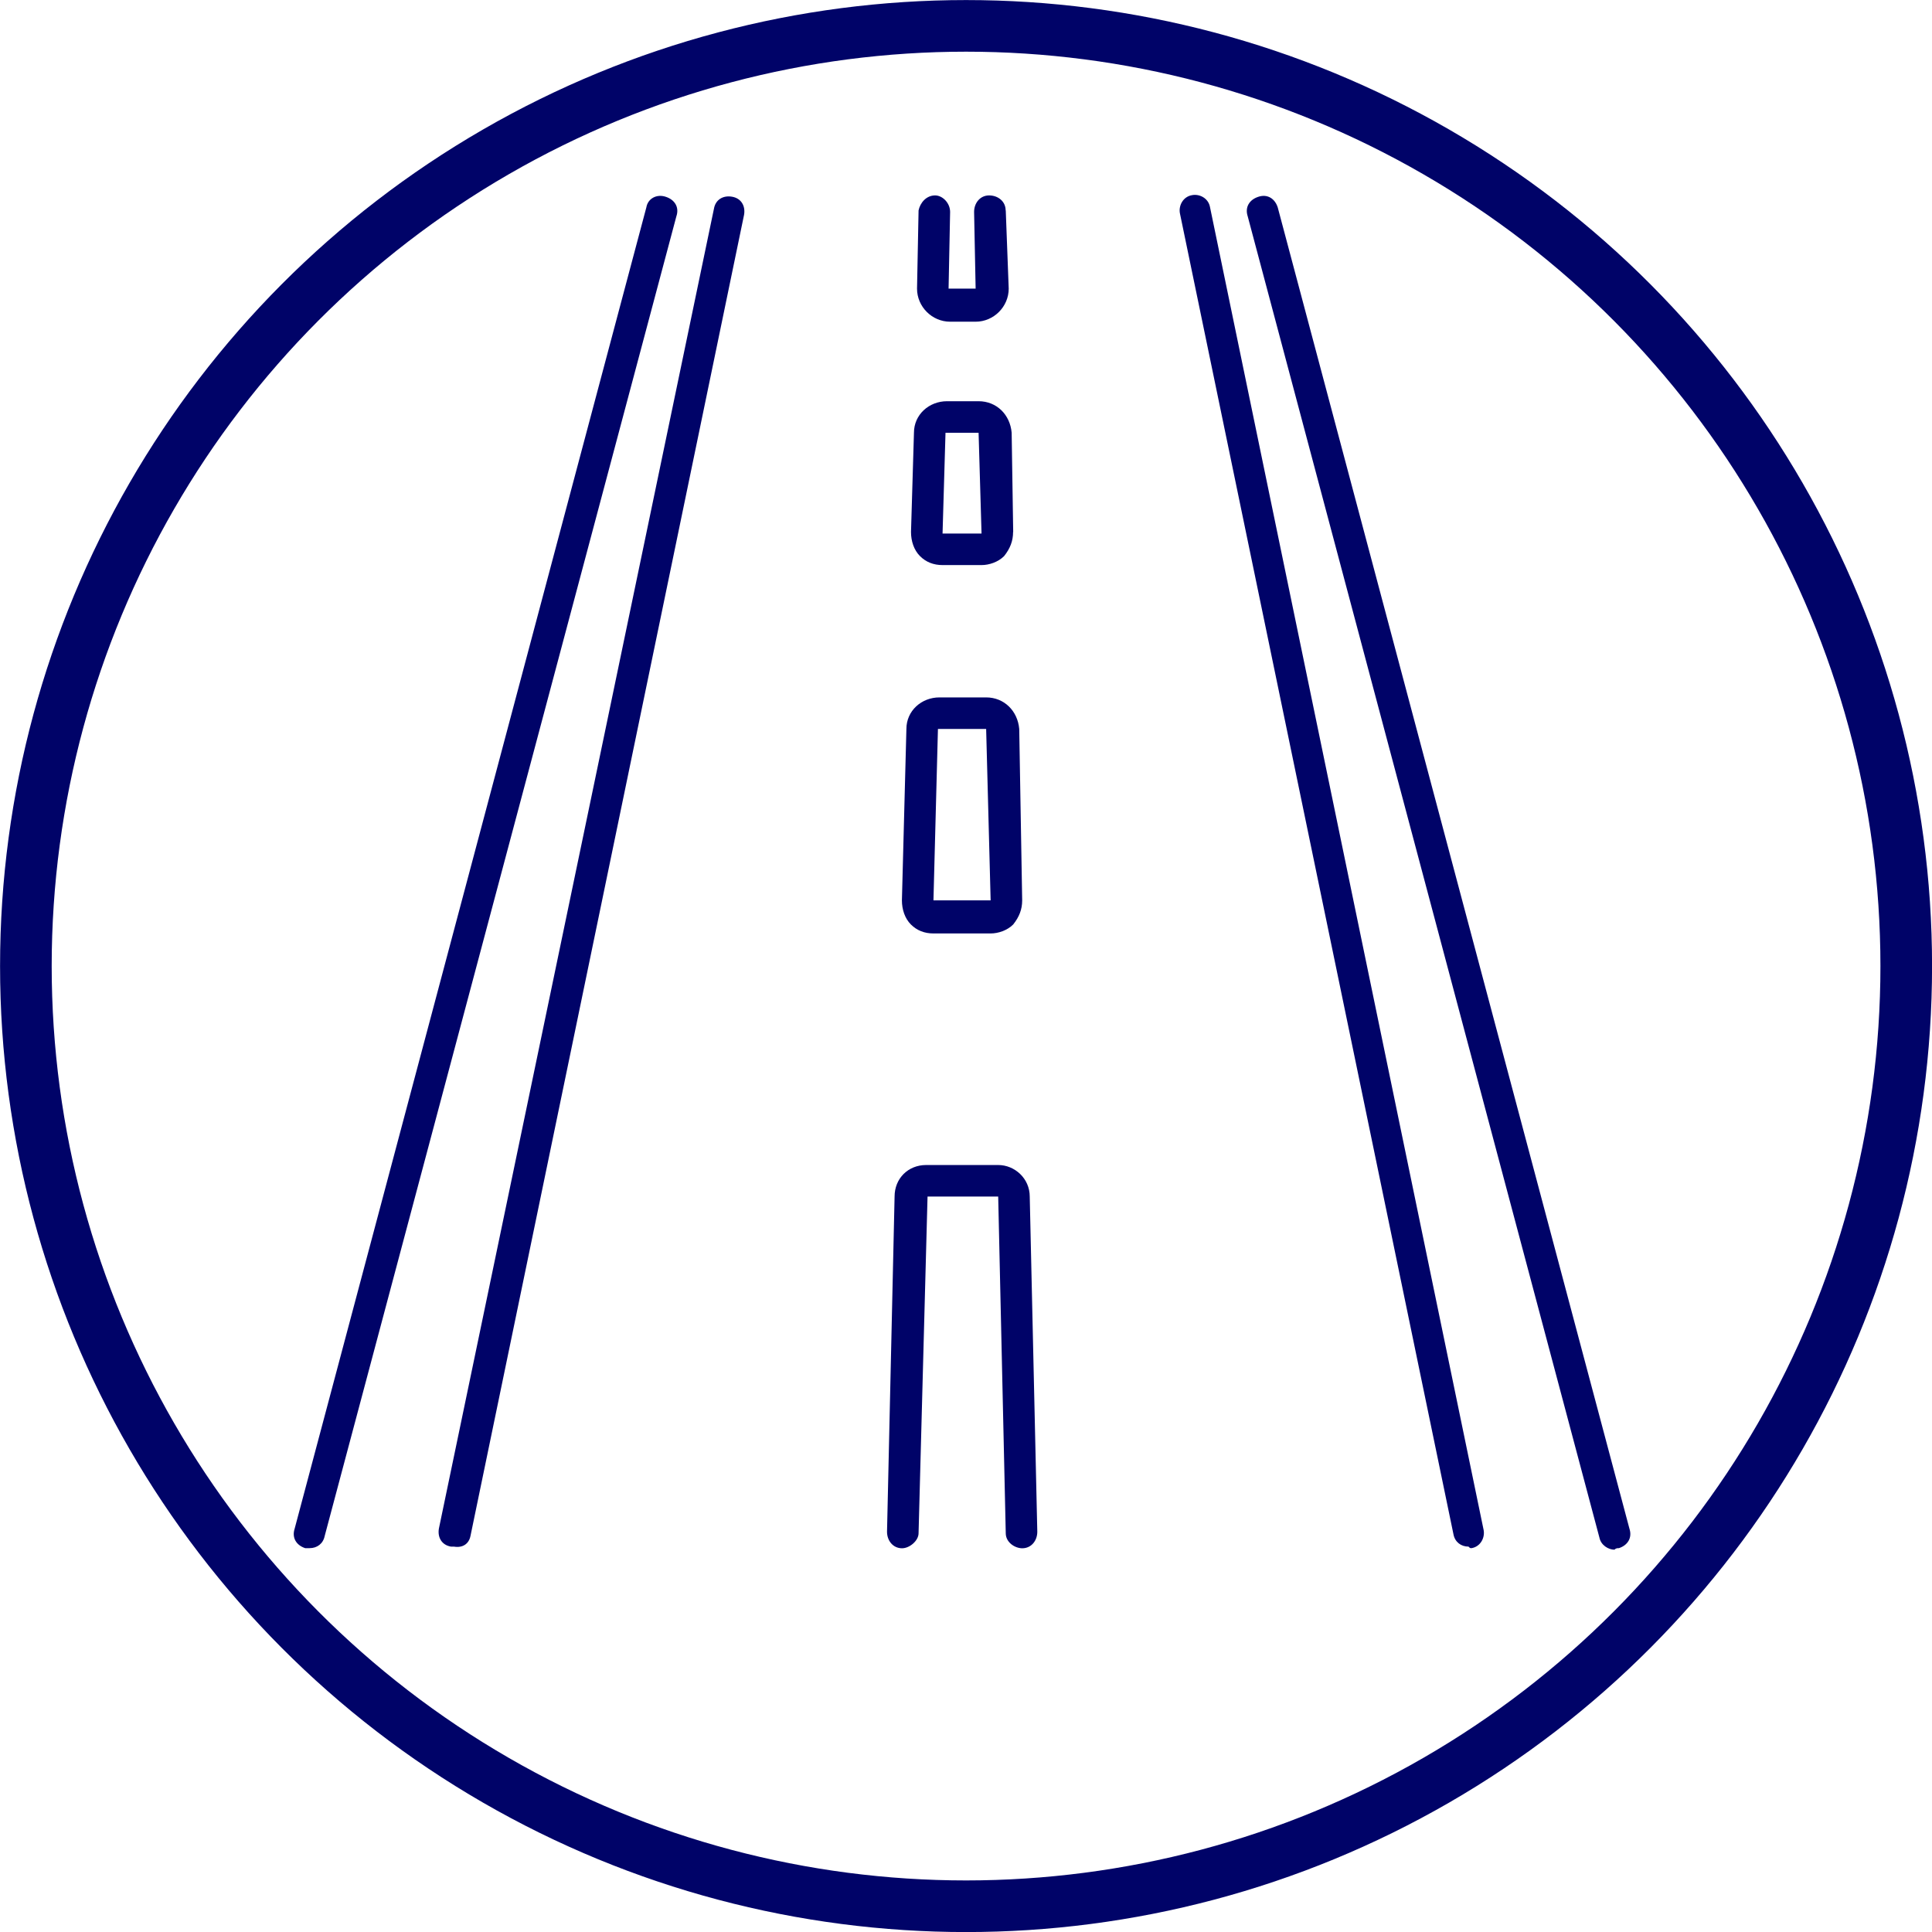 <?xml version="1.0" encoding="UTF-8"?> <svg xmlns="http://www.w3.org/2000/svg" xmlns:xlink="http://www.w3.org/1999/xlink" xmlns:xodm="http://www.corel.com/coreldraw/odm/2003" xml:space="preserve" width="19.798mm" height="19.798mm" version="1.0" style="shape-rendering:geometricPrecision; text-rendering:geometricPrecision; image-rendering:optimizeQuality; fill-rule:evenodd; clip-rule:evenodd" viewBox="0 0 16353 16353"> <defs> <style type="text/css"> .str0 {stroke:#000368;stroke-width:437;stroke-miterlimit:22.926} .fil1 {fill:none} .fil0 {fill:#000368;fill-rule:nonzero} </style> </defs> <g id="Слой_x0020_1">  <path class="fil0" d="M2621 13104c-13,0 -25,0 -38,0 -76,-25 -114,-89 -89,-165l2977 -11184c13,-76 89,-115 165,-89 76,25 115,89 89,165l-2977 11171c-13,64 -64,102 -127,102zm11082 0c76,-25 114,-89 89,-165l-2977 -11184c-25,-76 -89,-115 -165,-89 -76,25 -114,89 -89,165l2977 11184c13,64 76,102 127,102 13,-13 25,-13 38,-13zm-9721 -102l2316 -11184c13,-76 -25,-140 -102,-153 -76,-13 -140,25 -153,102l-2328 11171c-13,76 25,140 102,153 13,0 13,0 25,0 76,13 127,-25 140,-89zm8474 102c76,-13 114,-89 102,-153l-2316 -11197c-13,-76 -89,-115 -153,-102 -76,13 -114,89 -102,153l2316 11184c13,64 64,102 127,102 13,13 13,13 25,13zm-3881 -8601c0,76 -25,140 -76,204 -51,51 -127,76 -191,76l-165 0 -165 0c-76,0 -140,-25 -191,-76 -51,-51 -76,-127 -76,-204l25 -840c0,-153 127,-267 280,-267l127 0 140 0c153,0 267,114 280,267l13 840zm-267 13l-25 -853 -140 0 -140 0 -25 853 165 0 165 0zm344 3105c0,76 -25,140 -76,204 -51,51 -127,76 -191,76l-242 0 -242 0c-76,0 -140,-25 -191,-76 -51,-51 -76,-127 -76,-204l38 -1451c0,-153 127,-267 280,-267l191 0 204 0c153,0 267,115 280,267l25 1451zm-267 0l-38 -1451 -204 0 -204 0 -38 1451 242 0 242 0zm127 -5840c0,-76 -64,-127 -140,-127l0 0c-76,0 -127,64 -127,140l13 649 -114 0 -115 0 13 -649c0,-76 -64,-140 -127,-140l0 0c-76,0 -127,64 -140,127l-13 662c0,153 127,280 280,280l102 0 114 0c153,0 280,-127 280,-280l-25 -662zm204 8347c0,-153 -127,-267 -267,-267l-305 0 -305 0c-153,0 -267,114 -267,267l-64 2837c0,76 51,140 127,140 64,0 140,-64 140,-127l76 -2850 293 0 305 0 64 2850c0,76 76,127 140,127 76,0 127,-64 127,-140l-64 -2837z"></path> <circle class="fil1 str0" cx="8177" cy="8177" r="7958"></circle> </g> </svg> 